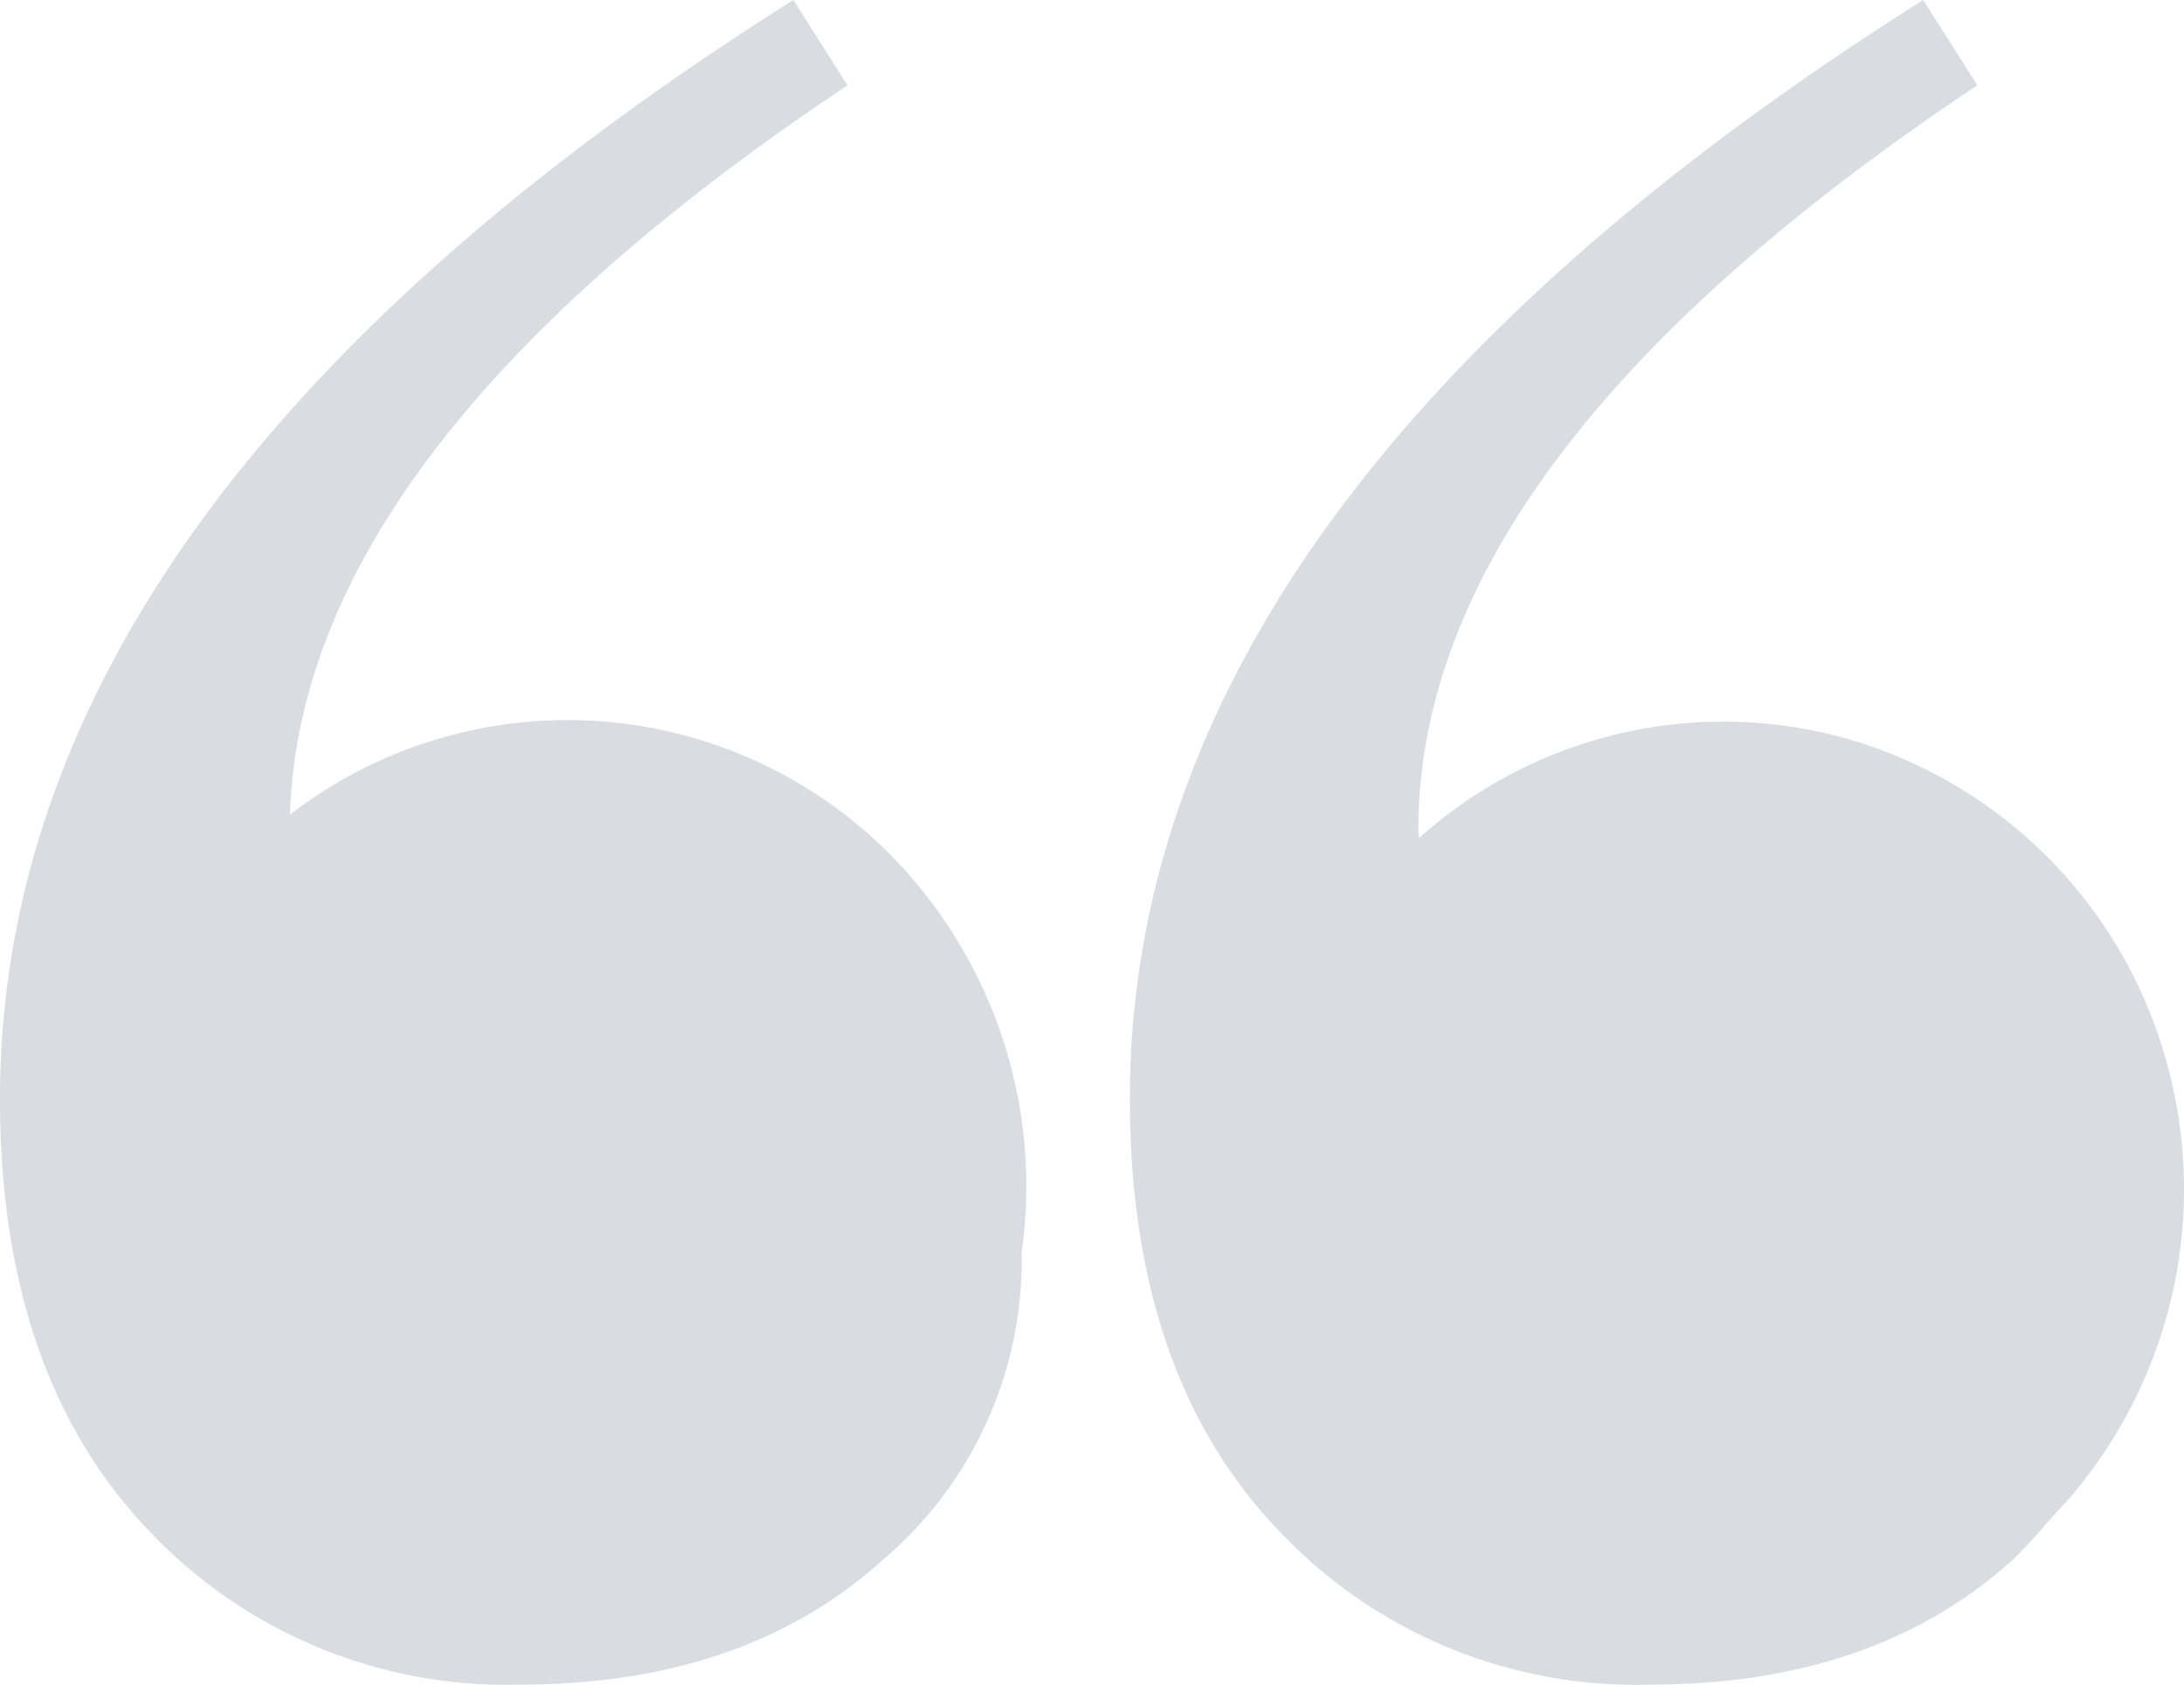 <svg xmlns="http://www.w3.org/2000/svg" width="70" height="54" viewBox="0 0 70 54">
  <path id="qotes-icon" d="M40.939,66.709q-4.723-4.983-4.721-13.79,0-19.175,25.429-35.219l1.734,2.734Q45.462,32.371,45.465,44.305c0,.1.015.174.015.266A14.6,14.6,0,0,1,59.271,41.4,14.881,14.881,0,0,1,69.364,51.461,15.177,15.177,0,0,1,66.5,65.526c-.176.234-.407.448-.6.673-.093.1-.177.2-.272.295a14.087,14.087,0,0,1-1.1,1.193Q60.106,71.7,52.88,71.7a15.716,15.716,0,0,1-11.94-4.991Zm-36.215,0Q0,61.723.005,52.915q0-19.169,25.427-35.215l1.736,2.736C15.47,28.232,9.541,36.023,9.3,43.812A14.566,14.566,0,0,1,29.96,46.762a15.122,15.122,0,0,1,2.785,11.121c0,.046.007.077.007.119a12.6,12.6,0,0,1-4.431,9.682Q23.891,71.7,16.667,71.7A15.736,15.736,0,0,1,4.724,66.707Z" transform="translate(-0.005 -17.7)" fill="rgba(135,138,155,0.3)"/>
</svg>
